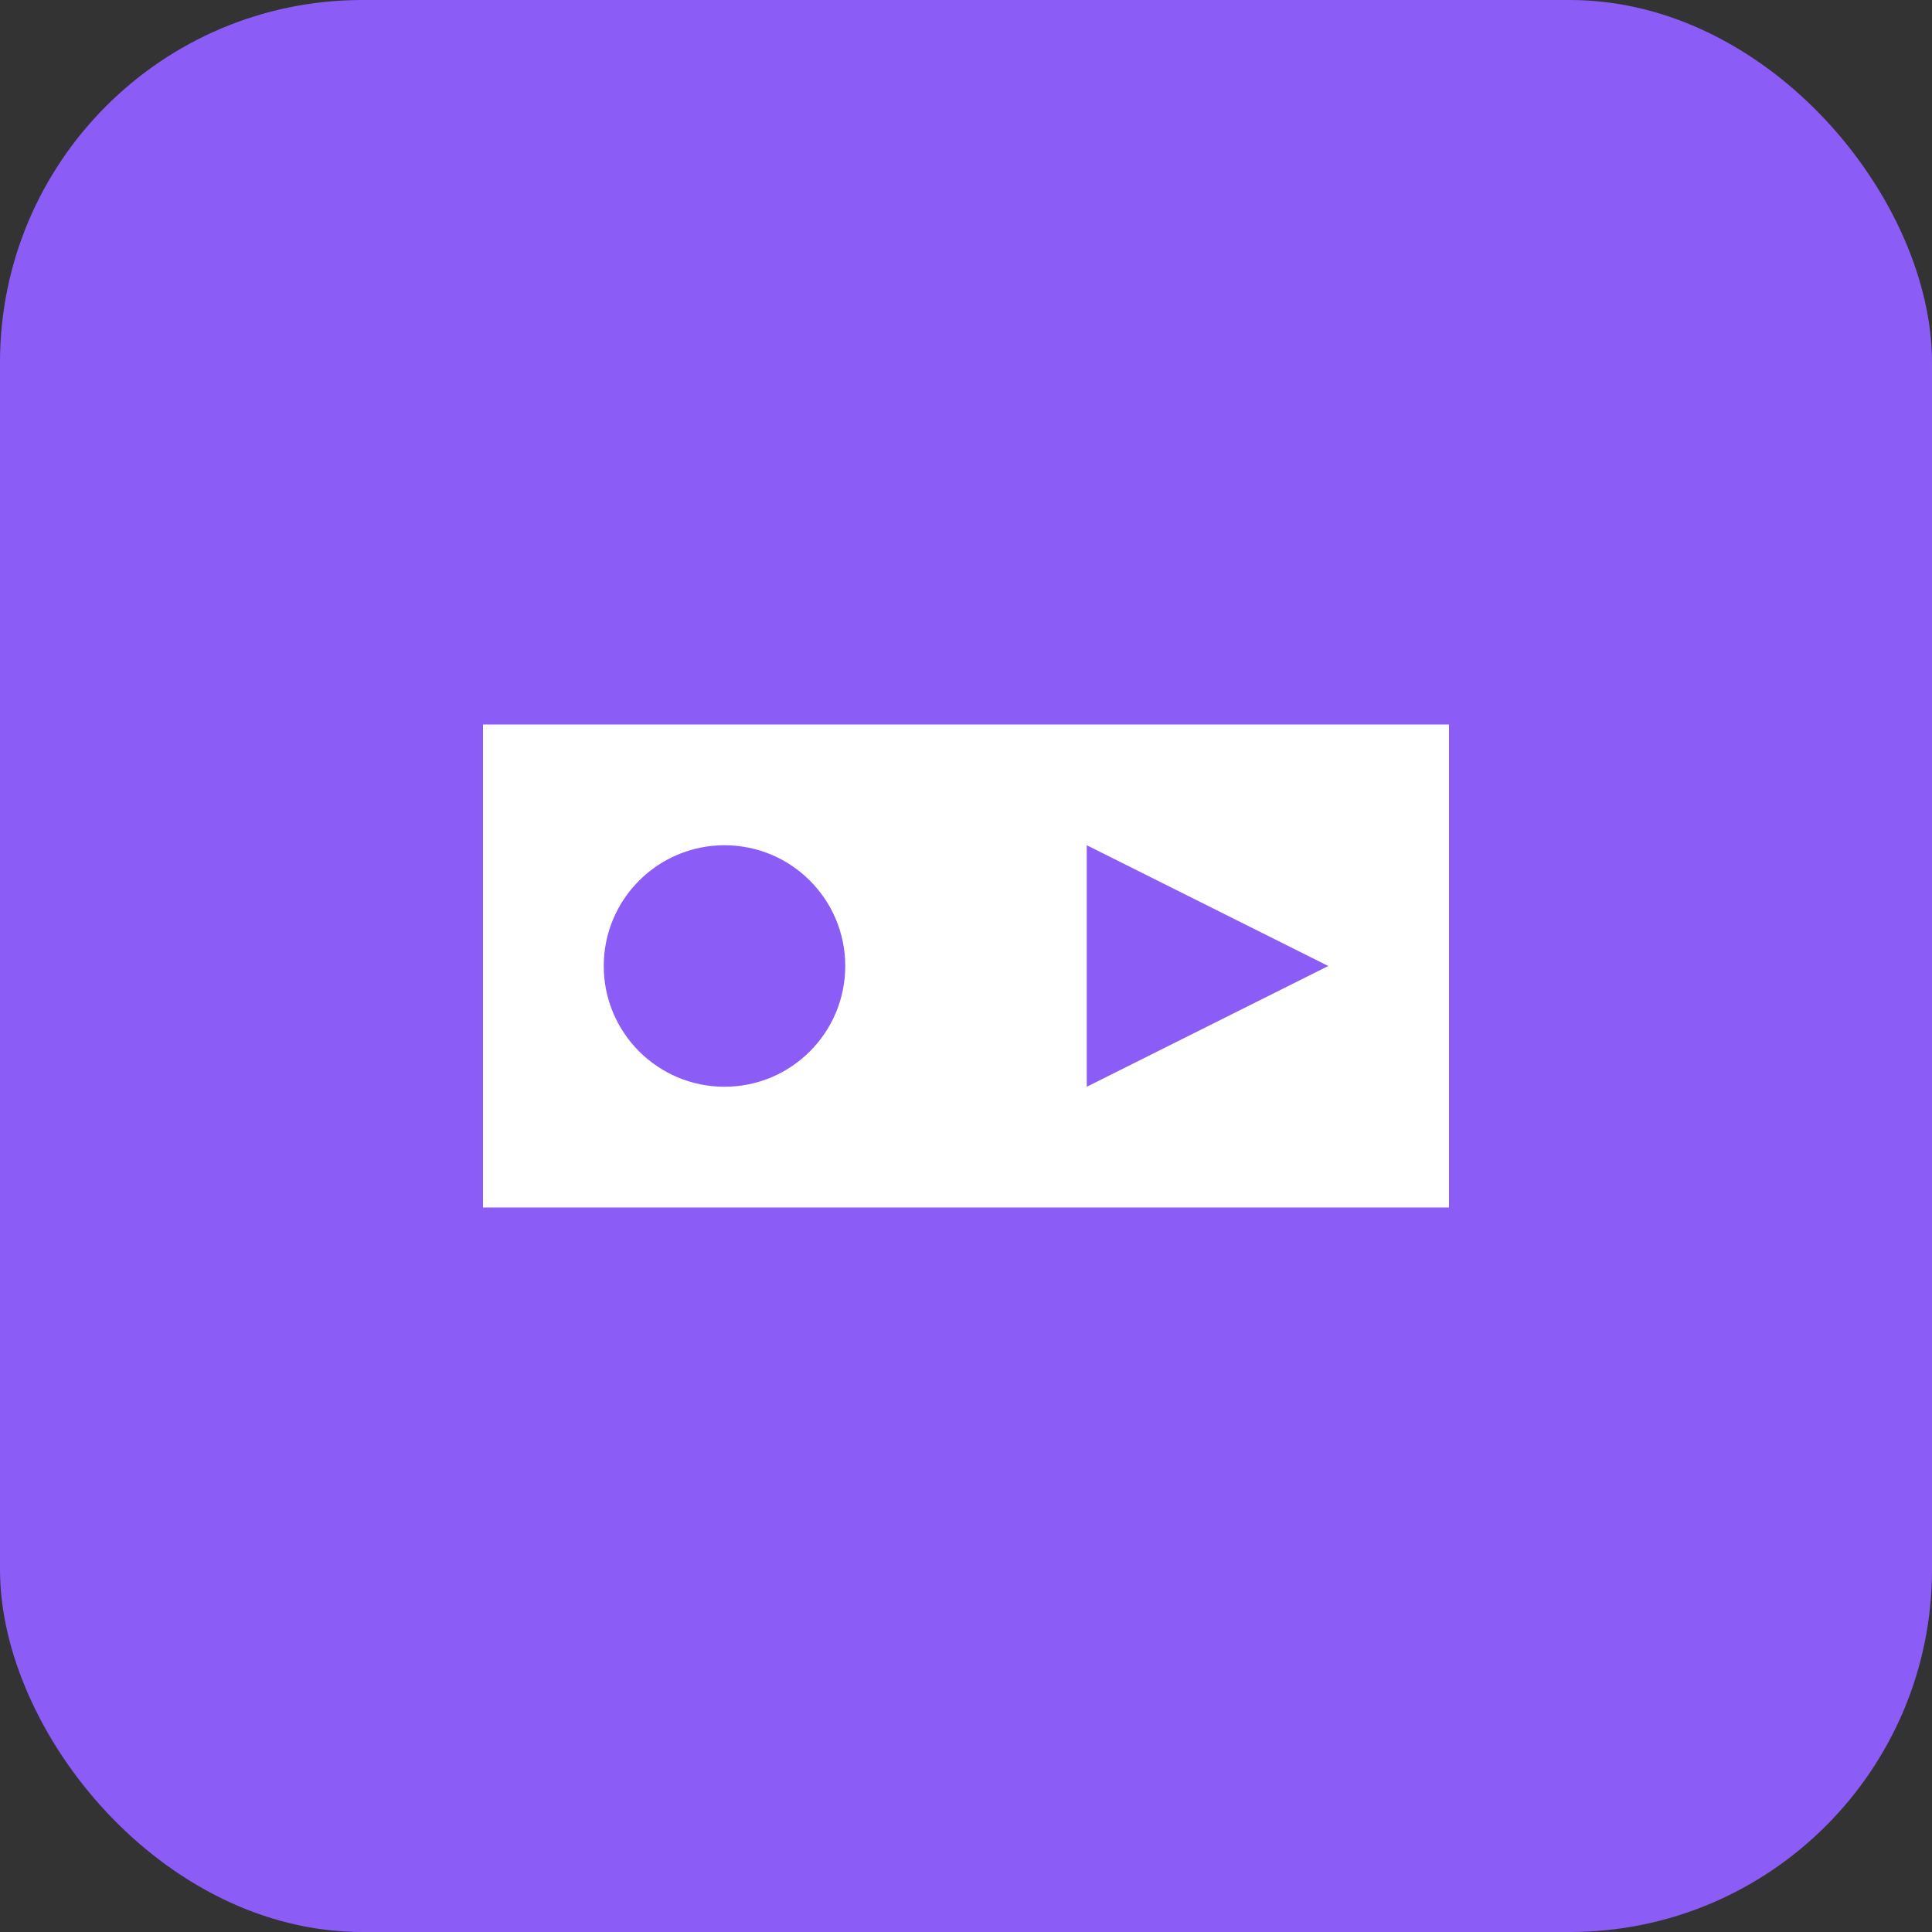 <svg width="32" height="32" viewBox="0 0 32 32" fill="none" xmlns="http://www.w3.org/2000/svg">
  <rect x="0" y="0" width="32" height="32" fill="#333333" stroke="none"/>
  <rect width="32" height="32" rx="6" fill="#8b5cf6"/>
  <path d="M8 12h16v8H8z" fill="white"/>
  <circle cx="12" cy="16" r="2" fill="#8b5cf6"/>
  <path d="M18 14l4 2-4 2v-4z" fill="#8b5cf6"/>
</svg> 